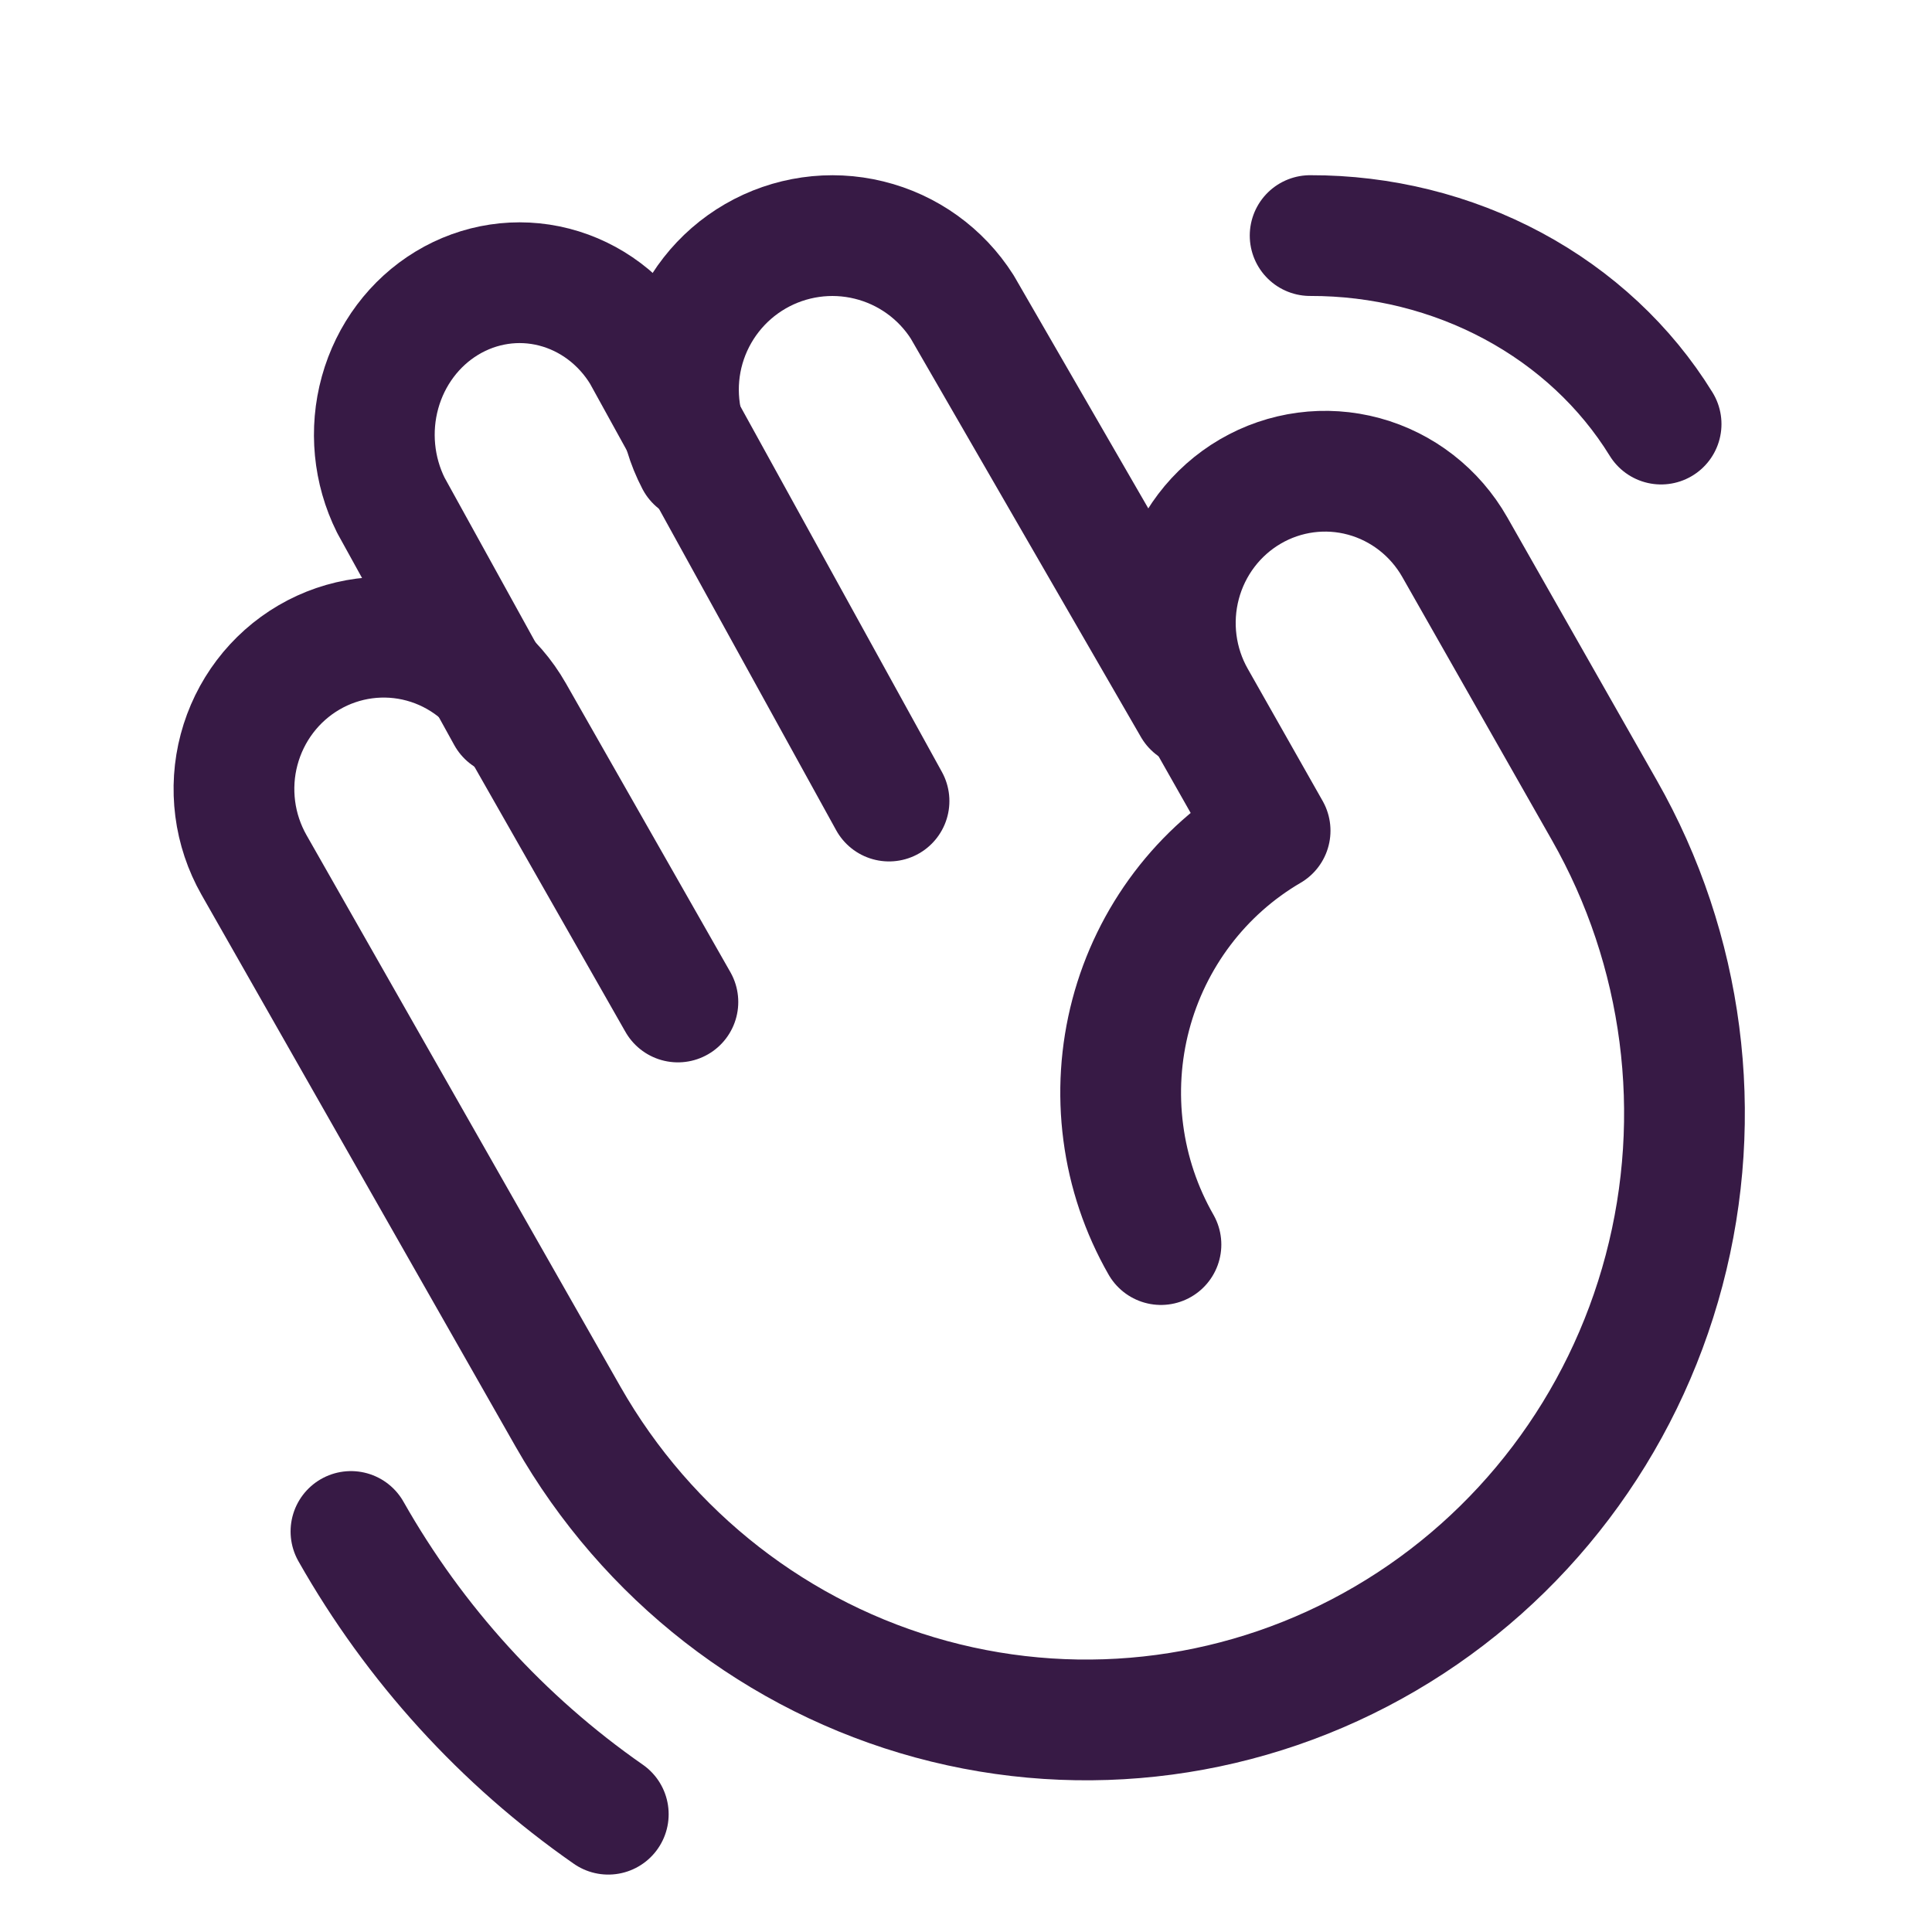 <svg width="32" height="32" viewBox="0 0 32 32" fill="none" xmlns="http://www.w3.org/2000/svg">
<path d="M11.528 7.637C11.223 7.054 11.155 6.375 11.338 5.743C11.522 5.111 11.942 4.574 12.511 4.245C13.08 3.916 13.755 3.819 14.393 3.976C15.032 4.132 15.586 4.53 15.938 5.085L19.763 11.707" stroke="#371A45" stroke-width="2" stroke-linecap="round" stroke-linejoin="round"/>
<path d="M8.399 11.857L6.474 8.369C6.187 7.793 6.122 7.124 6.295 6.5C6.468 5.876 6.865 5.346 7.402 5.021C7.939 4.696 8.575 4.6 9.178 4.755C9.781 4.91 10.303 5.302 10.636 5.85L14.725 13.268" stroke="#371A45" stroke-width="2" stroke-linecap="round" stroke-linejoin="round"/>
<path d="M19.229 20.614C18.903 20.044 18.69 19.414 18.605 18.76C18.519 18.107 18.561 17.443 18.729 16.806C18.897 16.169 19.188 15.572 19.584 15.049C19.98 14.526 20.474 14.088 21.037 13.759L19.799 11.574C19.47 10.997 19.381 10.31 19.552 9.666C19.723 9.022 20.139 8.474 20.709 8.141C21.279 7.808 21.956 7.718 22.591 7.891C23.226 8.064 23.768 8.486 24.096 9.063L26.573 13.42C27.887 15.727 28.243 18.47 27.562 21.043C26.882 23.616 25.221 25.81 22.944 27.142C20.668 28.474 17.963 28.835 15.425 28.145C12.886 27.455 10.722 25.771 9.408 23.464L4.206 14.324C4.044 14.038 3.938 13.722 3.896 13.395C3.854 13.067 3.875 12.735 3.96 12.416C4.131 11.772 4.547 11.223 5.117 10.89C5.686 10.557 6.364 10.467 6.999 10.64C7.634 10.813 8.175 11.235 8.504 11.813L11.228 16.596" stroke="#371A45" stroke-width="2" stroke-linecap="round" stroke-linejoin="round"/>
<path d="M10.075 30.049C8.325 28.83 6.869 27.23 5.813 25.366" stroke="#371A45" stroke-width="2" stroke-linecap="round" stroke-linejoin="round"/>
<path d="M21.7 3.902C22.879 3.899 24.038 4.187 25.059 4.735C26.08 5.283 26.927 6.073 27.513 7.024" stroke="#371A45" stroke-width="2" stroke-linecap="round" stroke-linejoin="round"/>
</svg>
